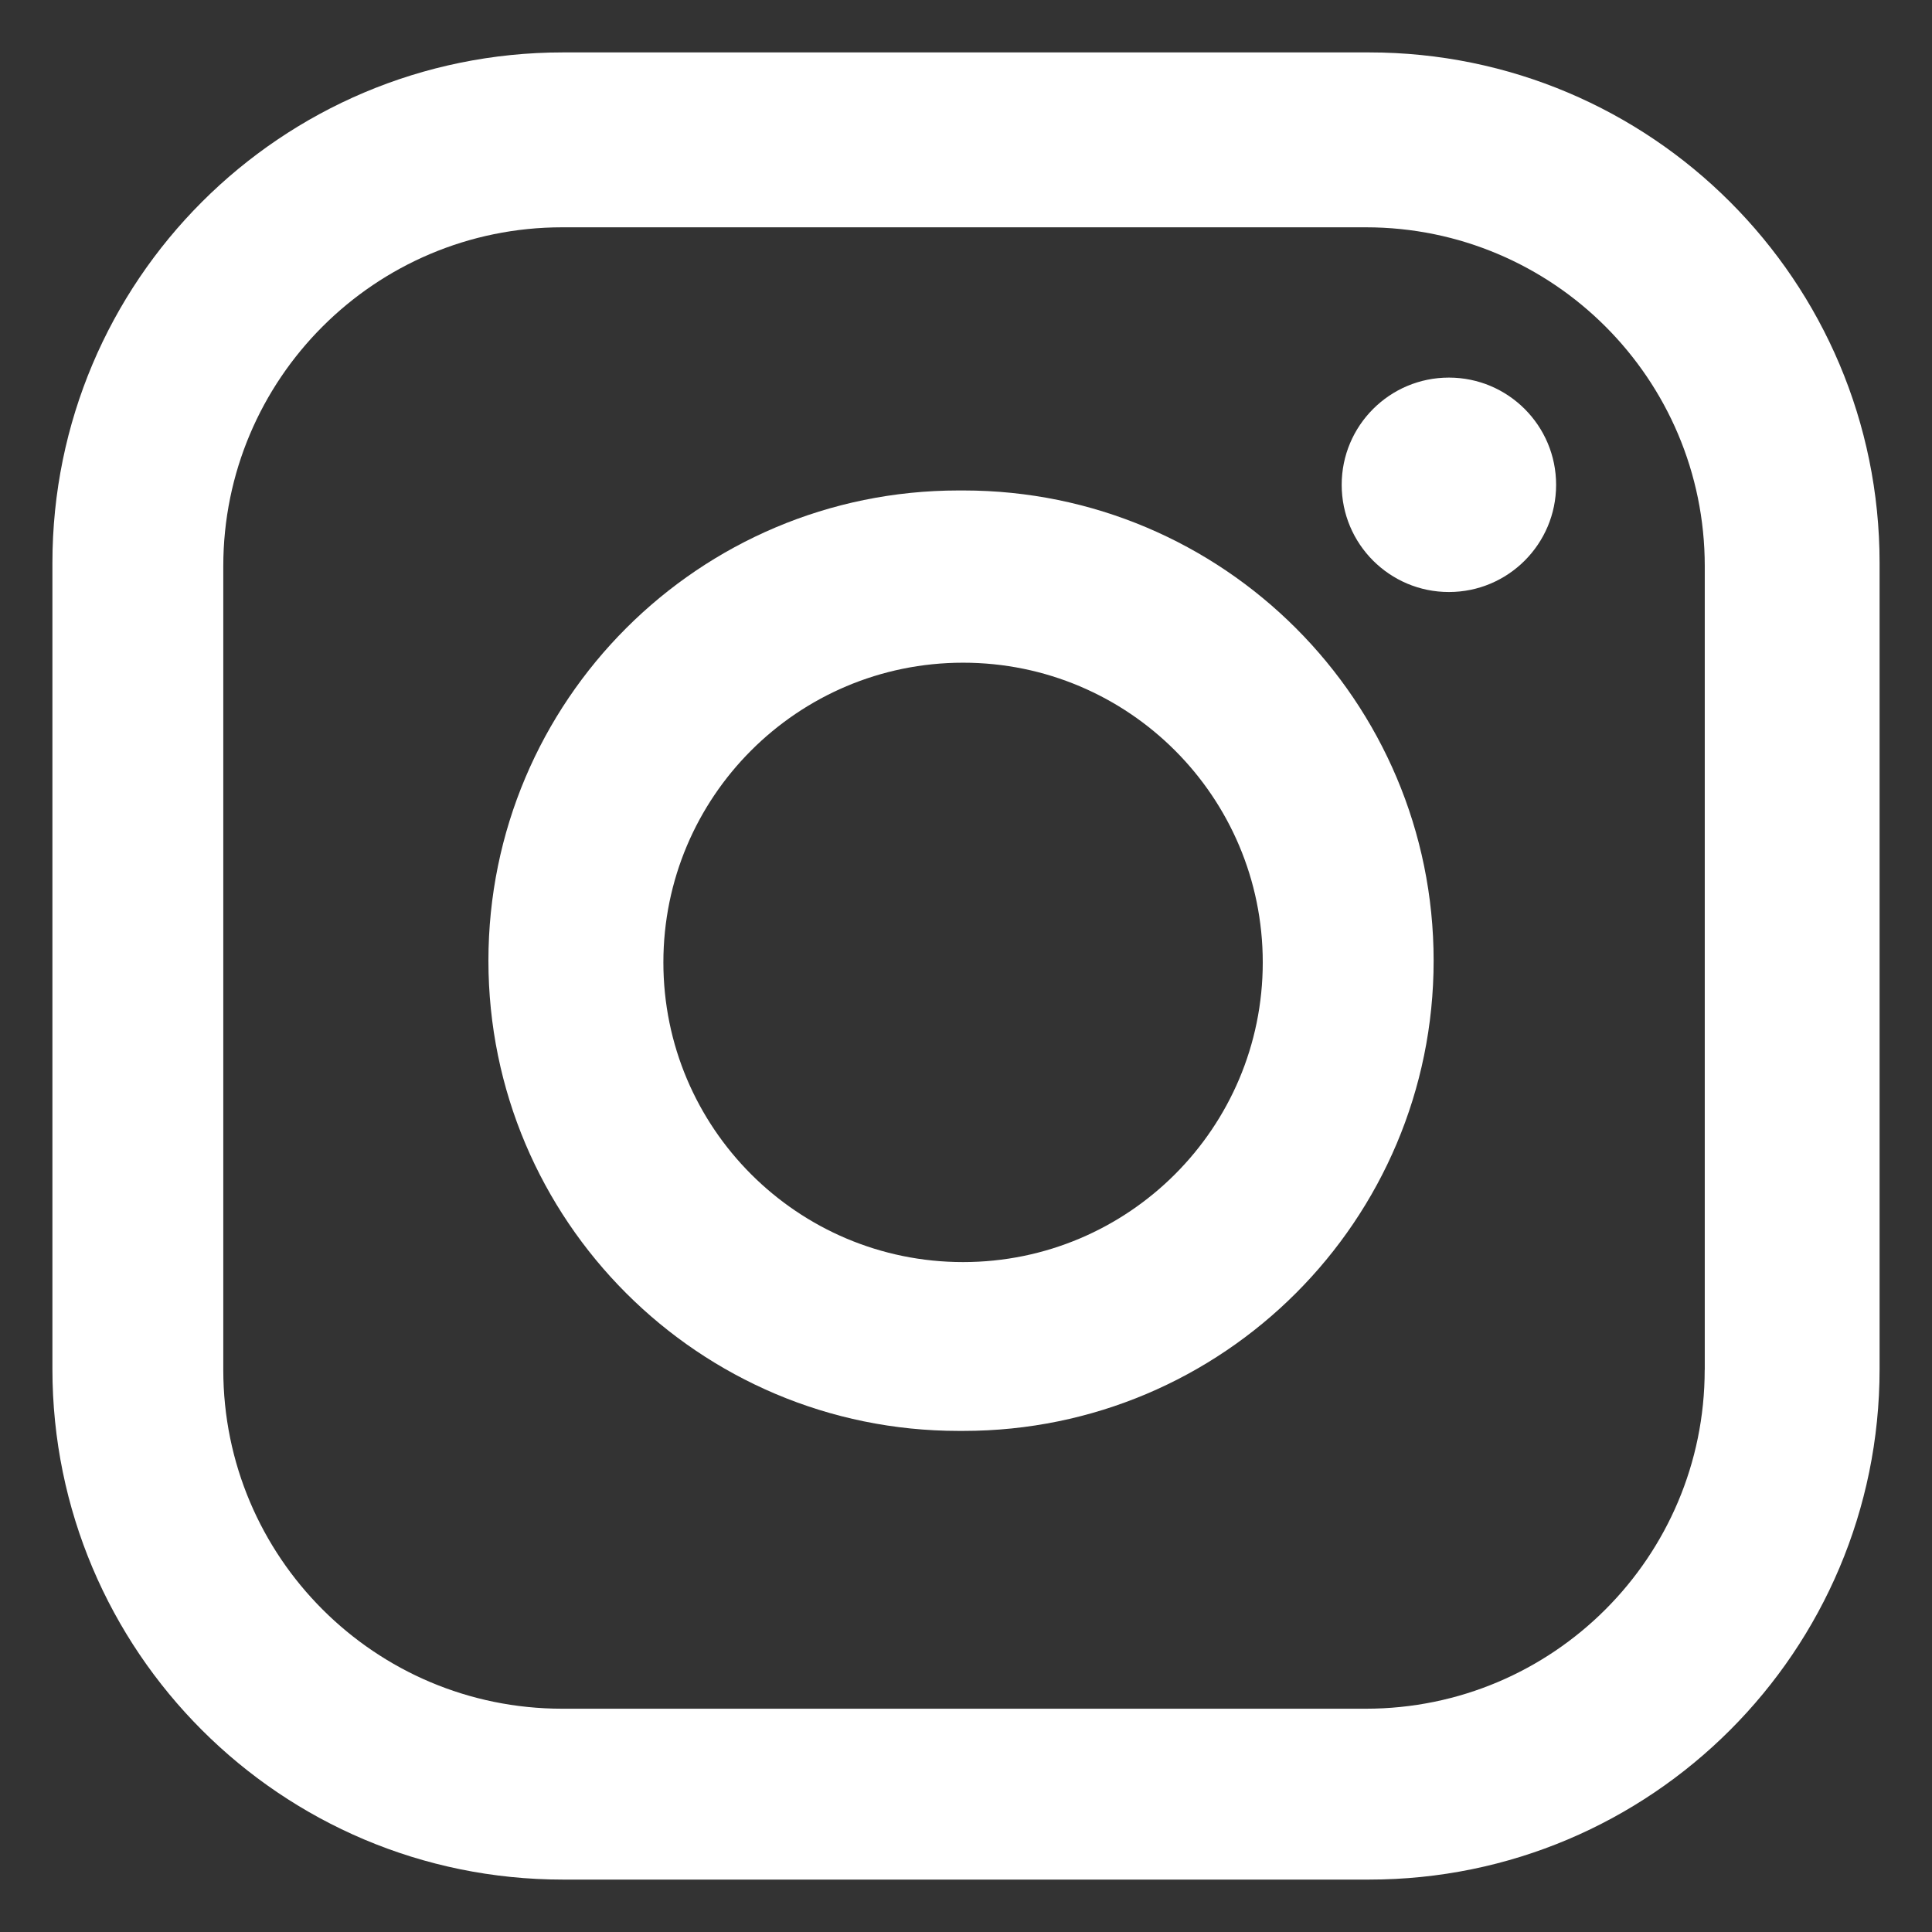 <?xml version="1.0" encoding="utf-8"?>
<!-- Generator: Adobe Illustrator 28.2.0, SVG Export Plug-In . SVG Version: 6.00 Build 0)  -->
<svg version="1.1" id="Ebene_1" xmlns="http://www.w3.org/2000/svg" xmlns:xlink="http://www.w3.org/1999/xlink" x="0px" y="0px"
	 viewBox="0 0 283.46 283.46" style="enable-background:new 0 0 283.46 283.46;" xml:space="preserve">
<rect x="0" y="0" width="283.46" height="283.46" fill="#333333" stroke="none"/>
<style type="text/css">
	.st0{fill:#FFFFFF;}
</style>
<g>
	<path class="st0" d="M200.87,7.69H82.59c-41.37,0-74.9,33.53-74.9,74.9v118.28c0,41.37,33.53,74.9,74.9,74.9h118.28
		c41.37,0,74.9-33.53,74.9-74.9V82.59C275.77,41.22,242.24,7.69,200.87,7.69z M250.11,200.98c0,27.46-22.26,49.72-49.72,49.72H82.48
		c-27.46,0-49.72-22.26-49.72-49.72V83.07c0-27.46,22.26-49.72,49.72-49.72h117.92c27.46,0,49.72,22.26,49.72,49.72V200.98z"/>
	<path class="st0" d="M141.35,71.96h-0.7c-38.1,0-68.99,30.89-68.99,68.99s30.89,68.99,68.99,68.99h0.7
		c38.1,0,68.99-30.89,68.99-68.99S179.46,71.96,141.35,71.96z M141.3,185.17c-24.28,0-43.97-19.69-43.97-43.97
		c0-24.28,19.68-43.97,43.97-43.97s43.97,19.69,43.97,43.97C185.27,165.48,165.58,185.17,141.3,185.17z"/>
	<circle class="st0" cx="212.58" cy="71.13" r="15.73"/>
</g>
</svg>
